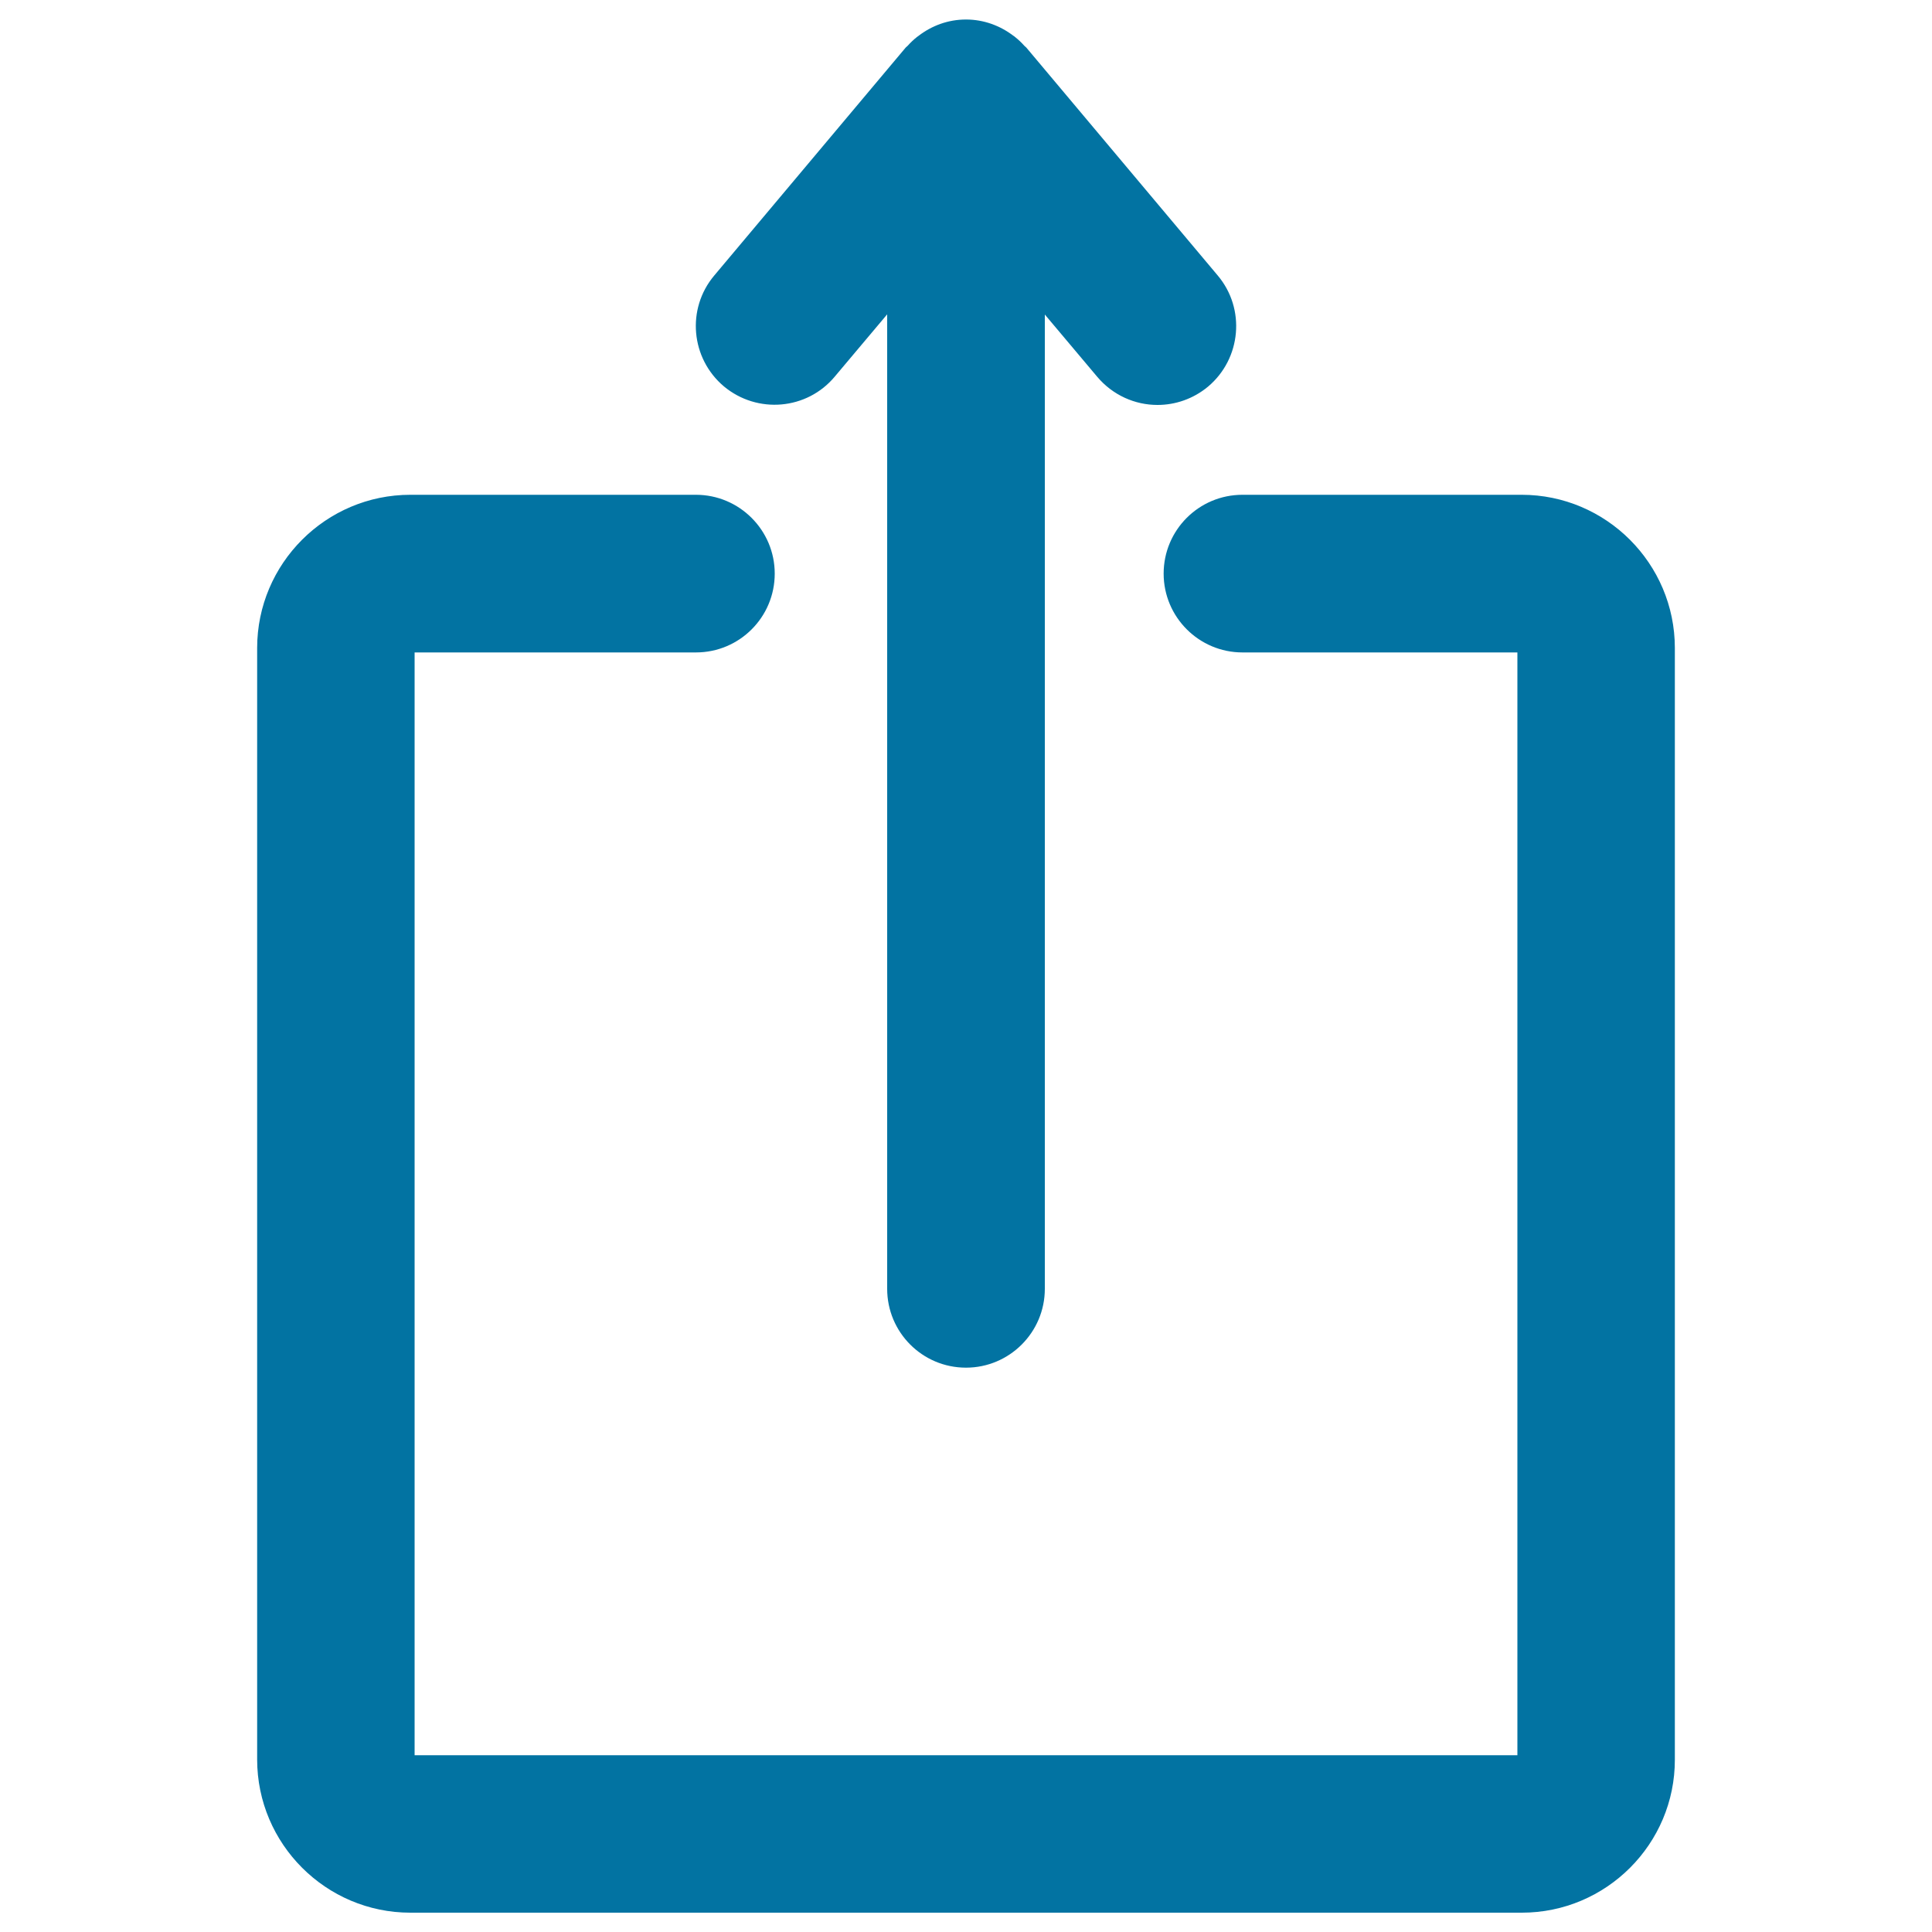 <svg xmlns="http://www.w3.org/2000/svg" viewBox="0 0 1000 1000" style="fill:#0273a2">
<title>Upload File SVG icon</title>
<g><g><path d="M630.3,142.6l-99.1-118c-0.3-0.3-0.7-0.6-1-0.9c-1.5-1.7-3.2-3.3-5-4.7c-0.2-0.2-0.4-0.4-0.7-0.5c-6.8-5.2-15.3-8.4-24.5-8.4c-9.3,0-17.7,3.2-24.5,8.4c-0.2,0.2-0.4,0.3-0.7,0.5c-1.8,1.4-3.5,3-5,4.7c-0.3,0.3-0.7,0.6-1,0.9l-99.1,118c-14.5,17.2-12.2,42.9,5,57.4c17.3,14.4,43,12.2,57.4-5.1l27.1-32.2v504.4c0,22.5,18.2,40.8,40.8,40.8c22.5,0,40.8-18.3,40.8-40.8V162.8l27.1,32.2c8.1,9.6,19.6,14.6,31.2,14.6c9.2,0,18.5-3.1,26.2-9.5C642.5,185.6,644.8,159.8,630.3,142.6z"/><g><path d="M787.7,990H212.4c-43.7,0-79.3-35.6-79.3-79.3V335.4c0-43.7,35.6-79.3,79.3-79.3h147.8c22.5,0,40.8,18.3,40.8,40.8s-18.2,40.8-40.8,40.8H214.6v570.8h570.8V337.7H643.1c-22.5,0-40.8-18.3-40.8-40.8c0-22.5,18.2-40.8,40.8-40.8h144.5c43.7,0,79.3,35.6,79.3,79.3v575.3C867,954.4,831.4,990,787.7,990z"/></g></g></g>
</svg>